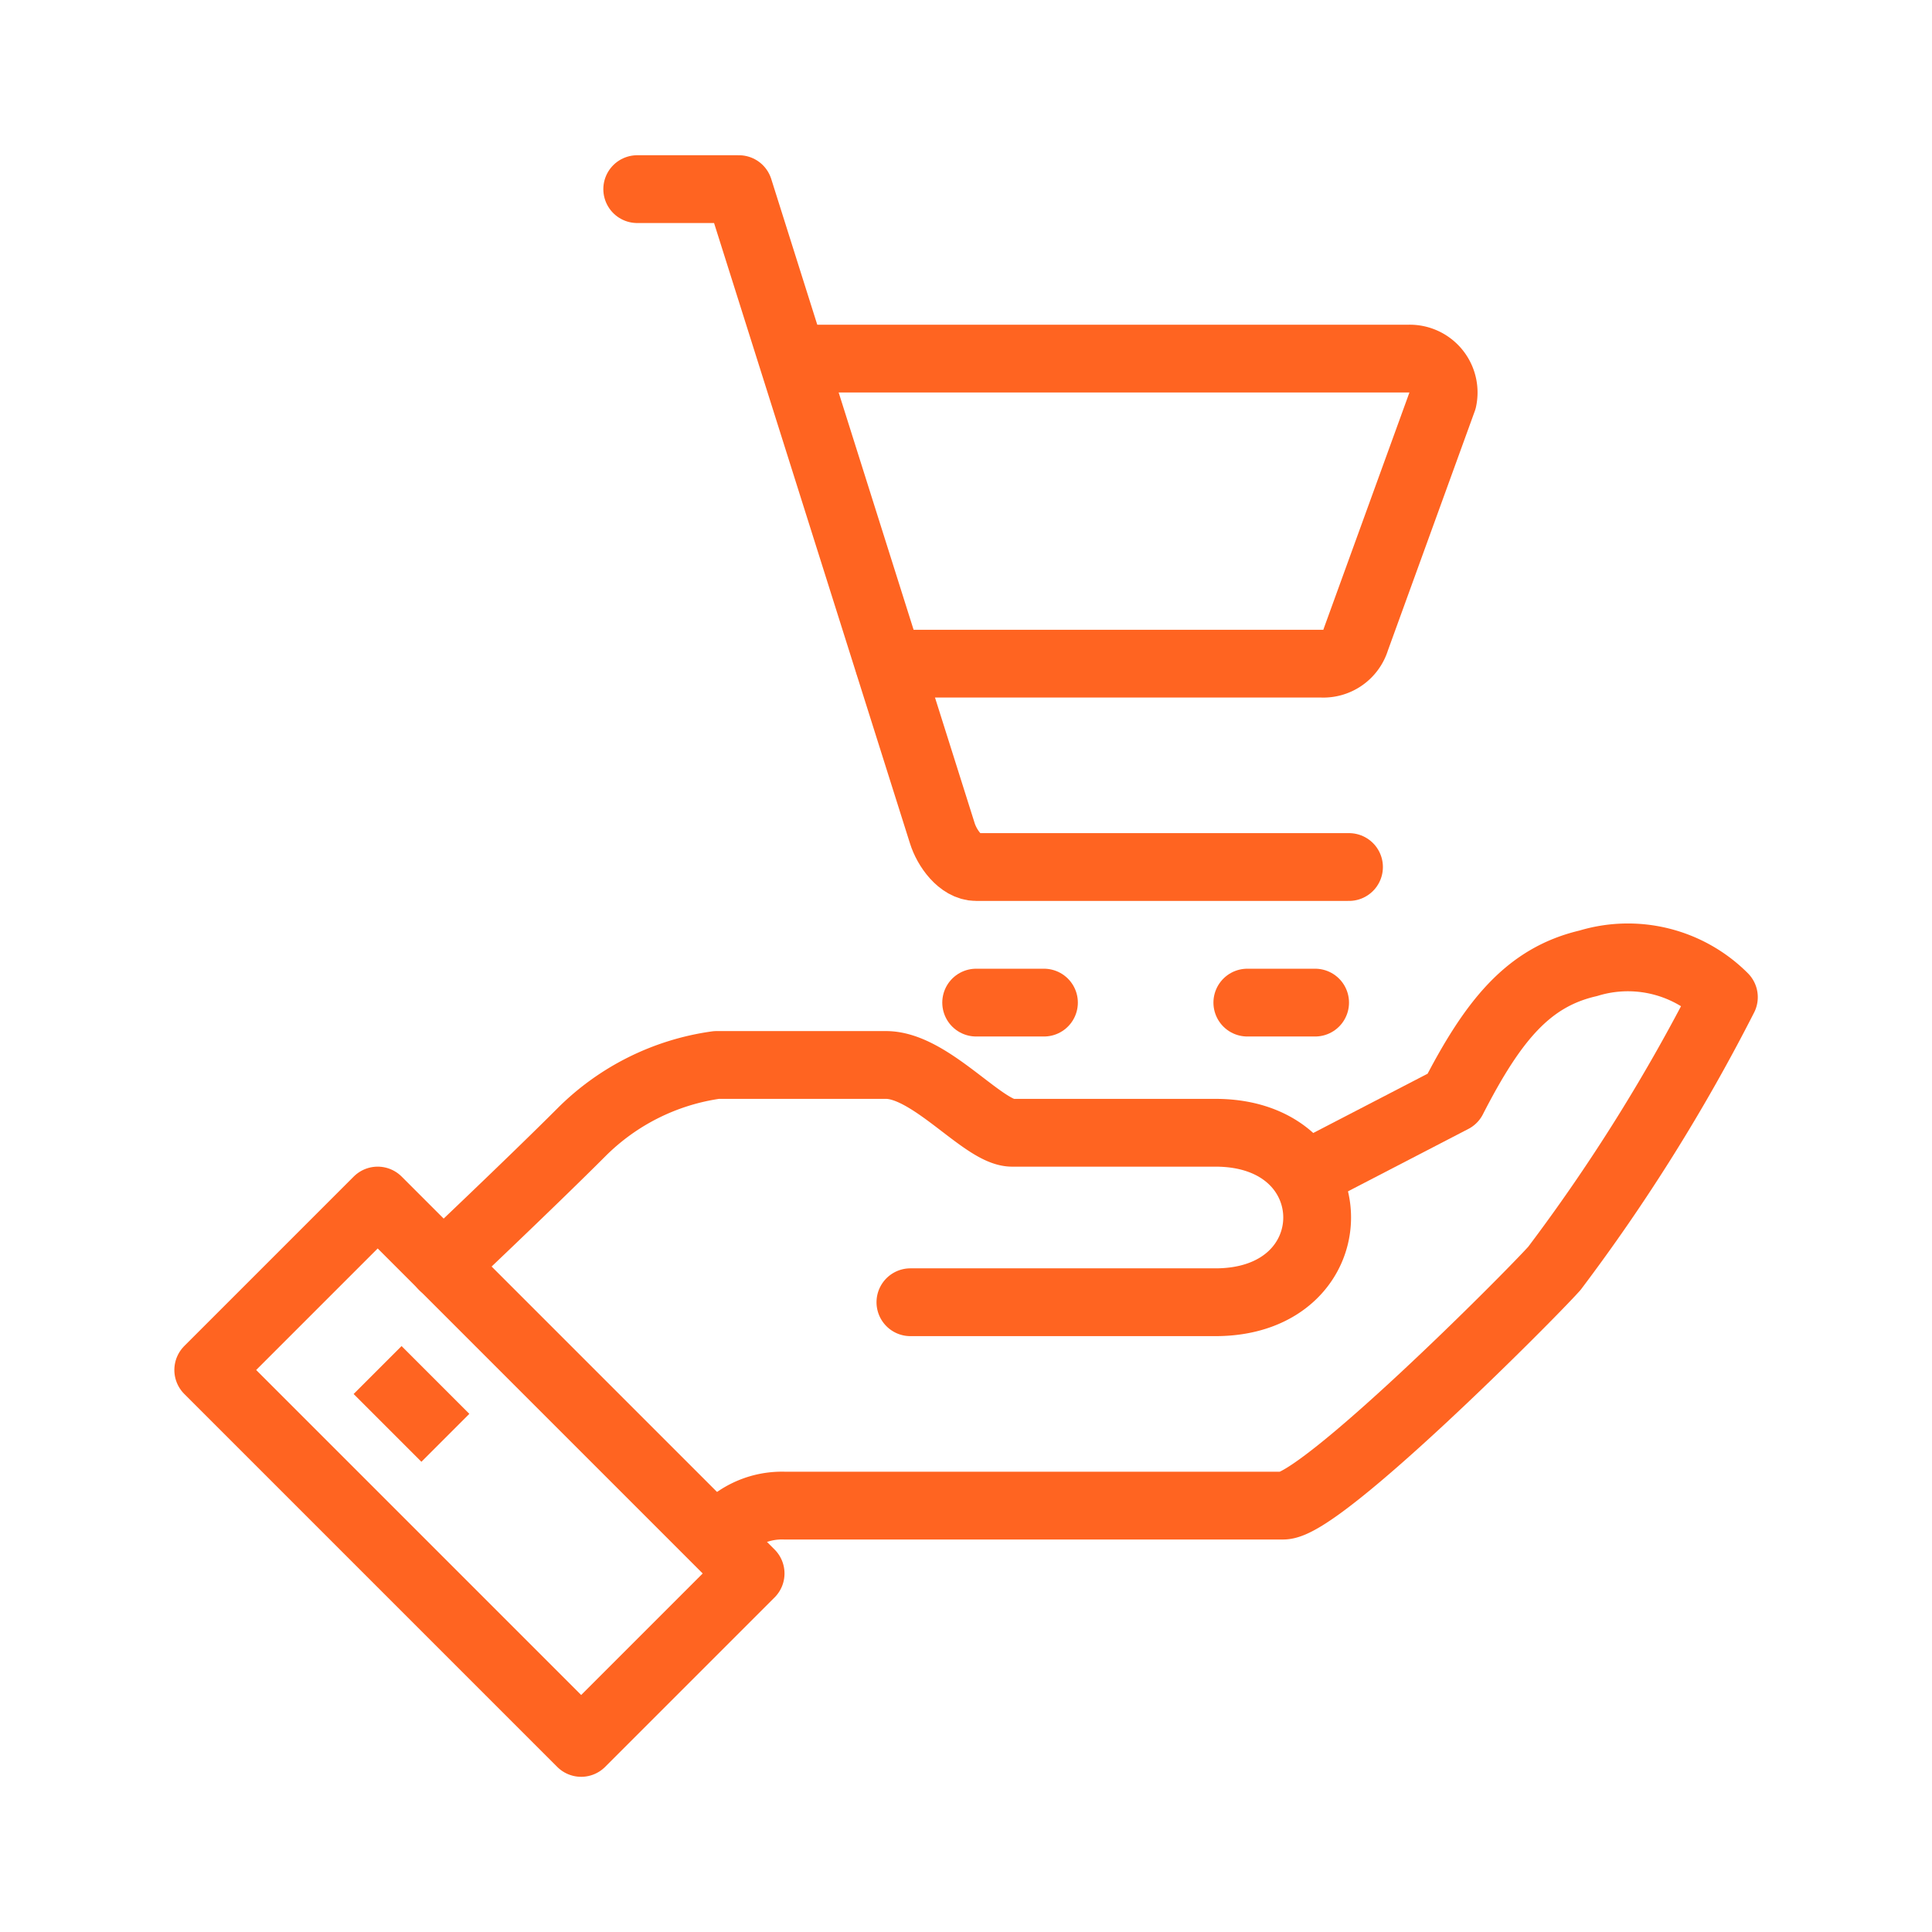 <svg id="Capa_1" data-name="Capa 1" xmlns="http://www.w3.org/2000/svg" viewBox="0 0 57 57"><defs><style>.cls-1,.cls-2,.cls-3{fill:none;stroke:#ff6421;stroke-width:2px;}.cls-1,.cls-2{stroke-linecap:round;}.cls-1,.cls-3{stroke-linejoin:round;}.cls-2{stroke-miterlimit:10;}</style></defs><path class="cls-1" d="M23.8,10.58H41.57a1,1,0,0,1,1,1.21L40,18.87a1,1,0,0,1-1,.71H26.23"/><path class="cls-1" d="M39.8,25.58h-11c-.46,0-.86-.55-1-1l-6-19h-3"/><line class="cls-2" x1="28.8" y1="29.58" x2="30.8" y2="29.58"/><line class="cls-2" x1="36.8" y1="29.58" x2="38.8" y2="29.58"/><path class="cls-3" d="M21.14,45.42a2.36,2.36,0,0,1,2-1H37.86c1.11,0,7.22-6.13,8-7a53.84,53.84,0,0,0,5-8,4,4,0,0,0-4-1c-1.77.41-2.81,1.68-4,4L38.5,34.68"/><path class="cls-1" d="M26.86,38.42h9c4,0,4-5,0-5h-6c-.84,0-2.4-2-3.72-2h-5a7,7,0,0,0-4,2c-1.5,1.5-4.07,3.93-4.07,3.93"/><rect class="cls-3" x="10.61" y="35.64" width="7.07" height="15.56" transform="translate(-26.56 22.72) rotate(-45)"/><line class="cls-3" x1="11.14" y1="40.42" x2="13.14" y2="42.42"/></svg>
